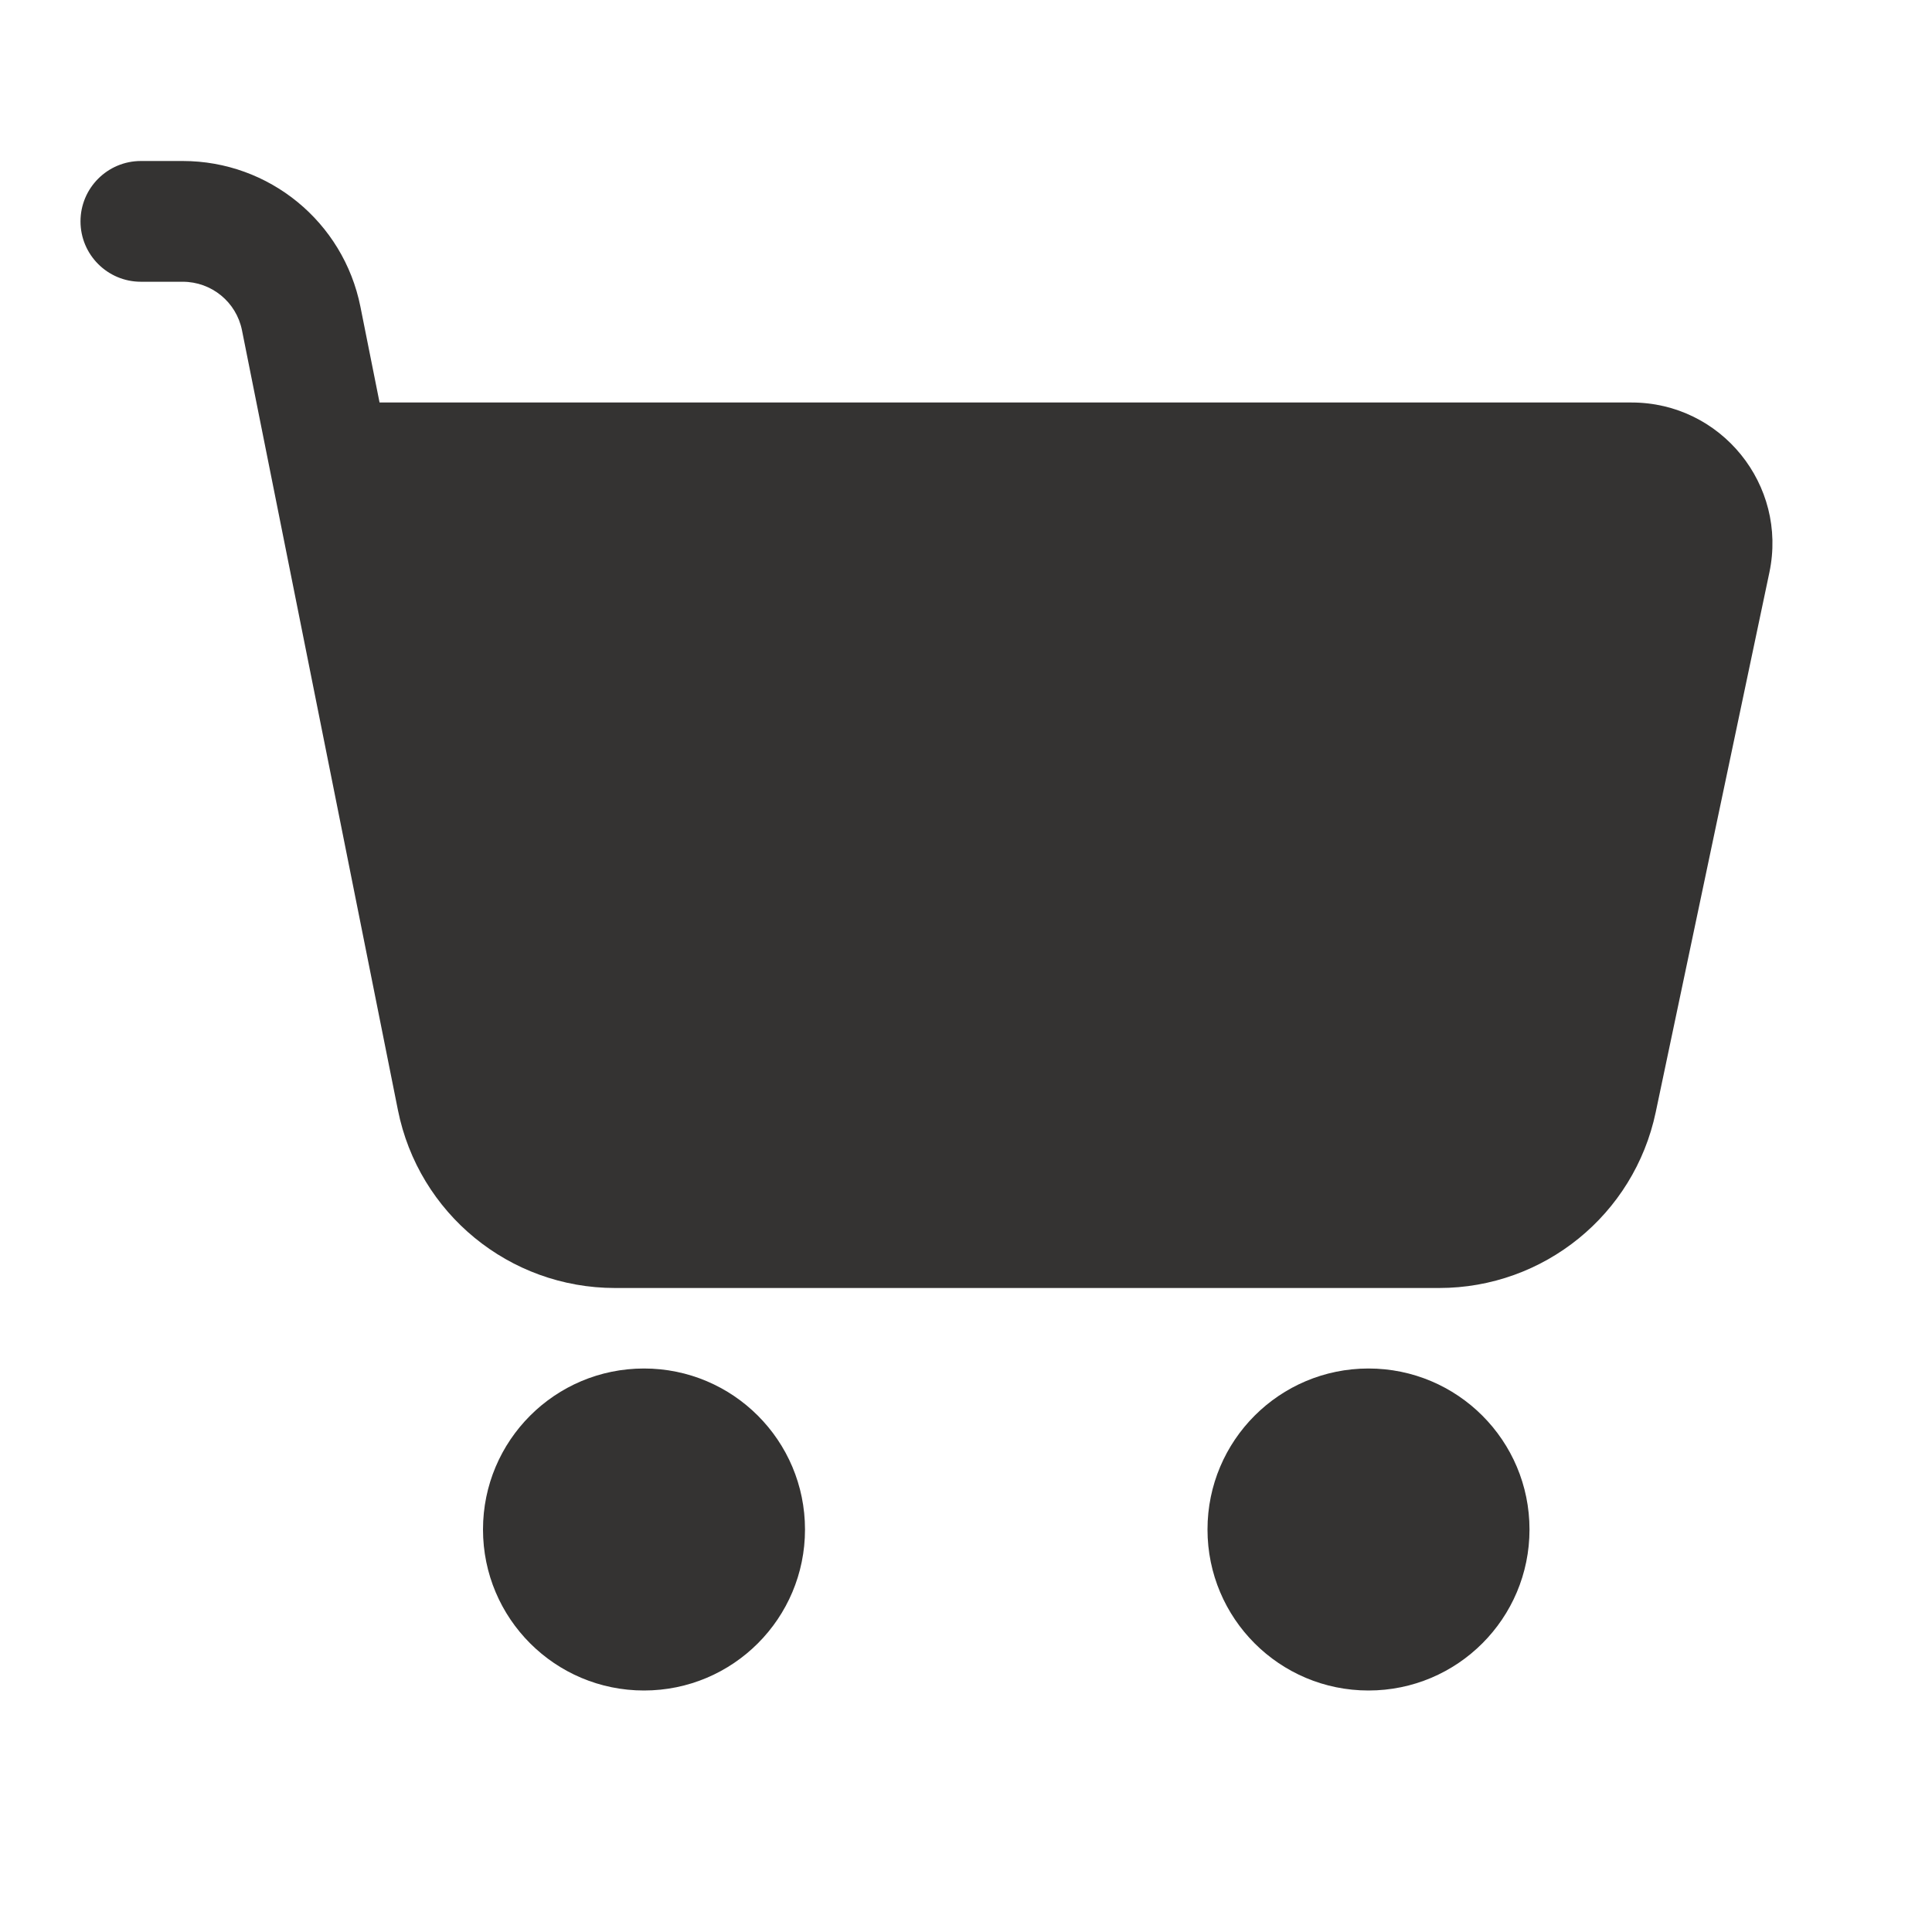 <?xml version="1.0" encoding="UTF-8"?> <svg xmlns:xlink="http://www.w3.org/1999/xlink" xmlns="http://www.w3.org/2000/svg" width="24" height="24" viewBox="0 0 24 24" fill="currentColor" aria-hidden="true" role="img" data-pp-icon="CartFilled"><path fill-rule="evenodd" clip-rule="evenodd" d="M1 2.75C1 2.336 1.336 2 1.75 2H2.27C3.343 2 4.266 2.757 4.477 3.809L4.715 5H20.268C21.379 5 22.209 6.023 21.98 7.111L20.568 13.816C20.3 15.089 19.178 16 17.877 16H7.64C6.329 16 5.2 15.075 4.943 13.789L3.006 4.103C2.936 3.752 2.628 3.5 2.27 3.5H1.75C1.336 3.5 1 3.164 1 2.75ZM6 19C6 17.895 6.895 17 8 17C9.105 17 10 17.895 10 19C10 20.105 9.105 21 8 21C6.895 21 6 20.105 6 19ZM15 19C15 17.895 15.895 17 17 17C18.105 17 19 17.895 19 19C19 20.105 18.105 21 17 21C15.895 21 15 20.105 15 19Z" fill="#343332"></path></svg> 